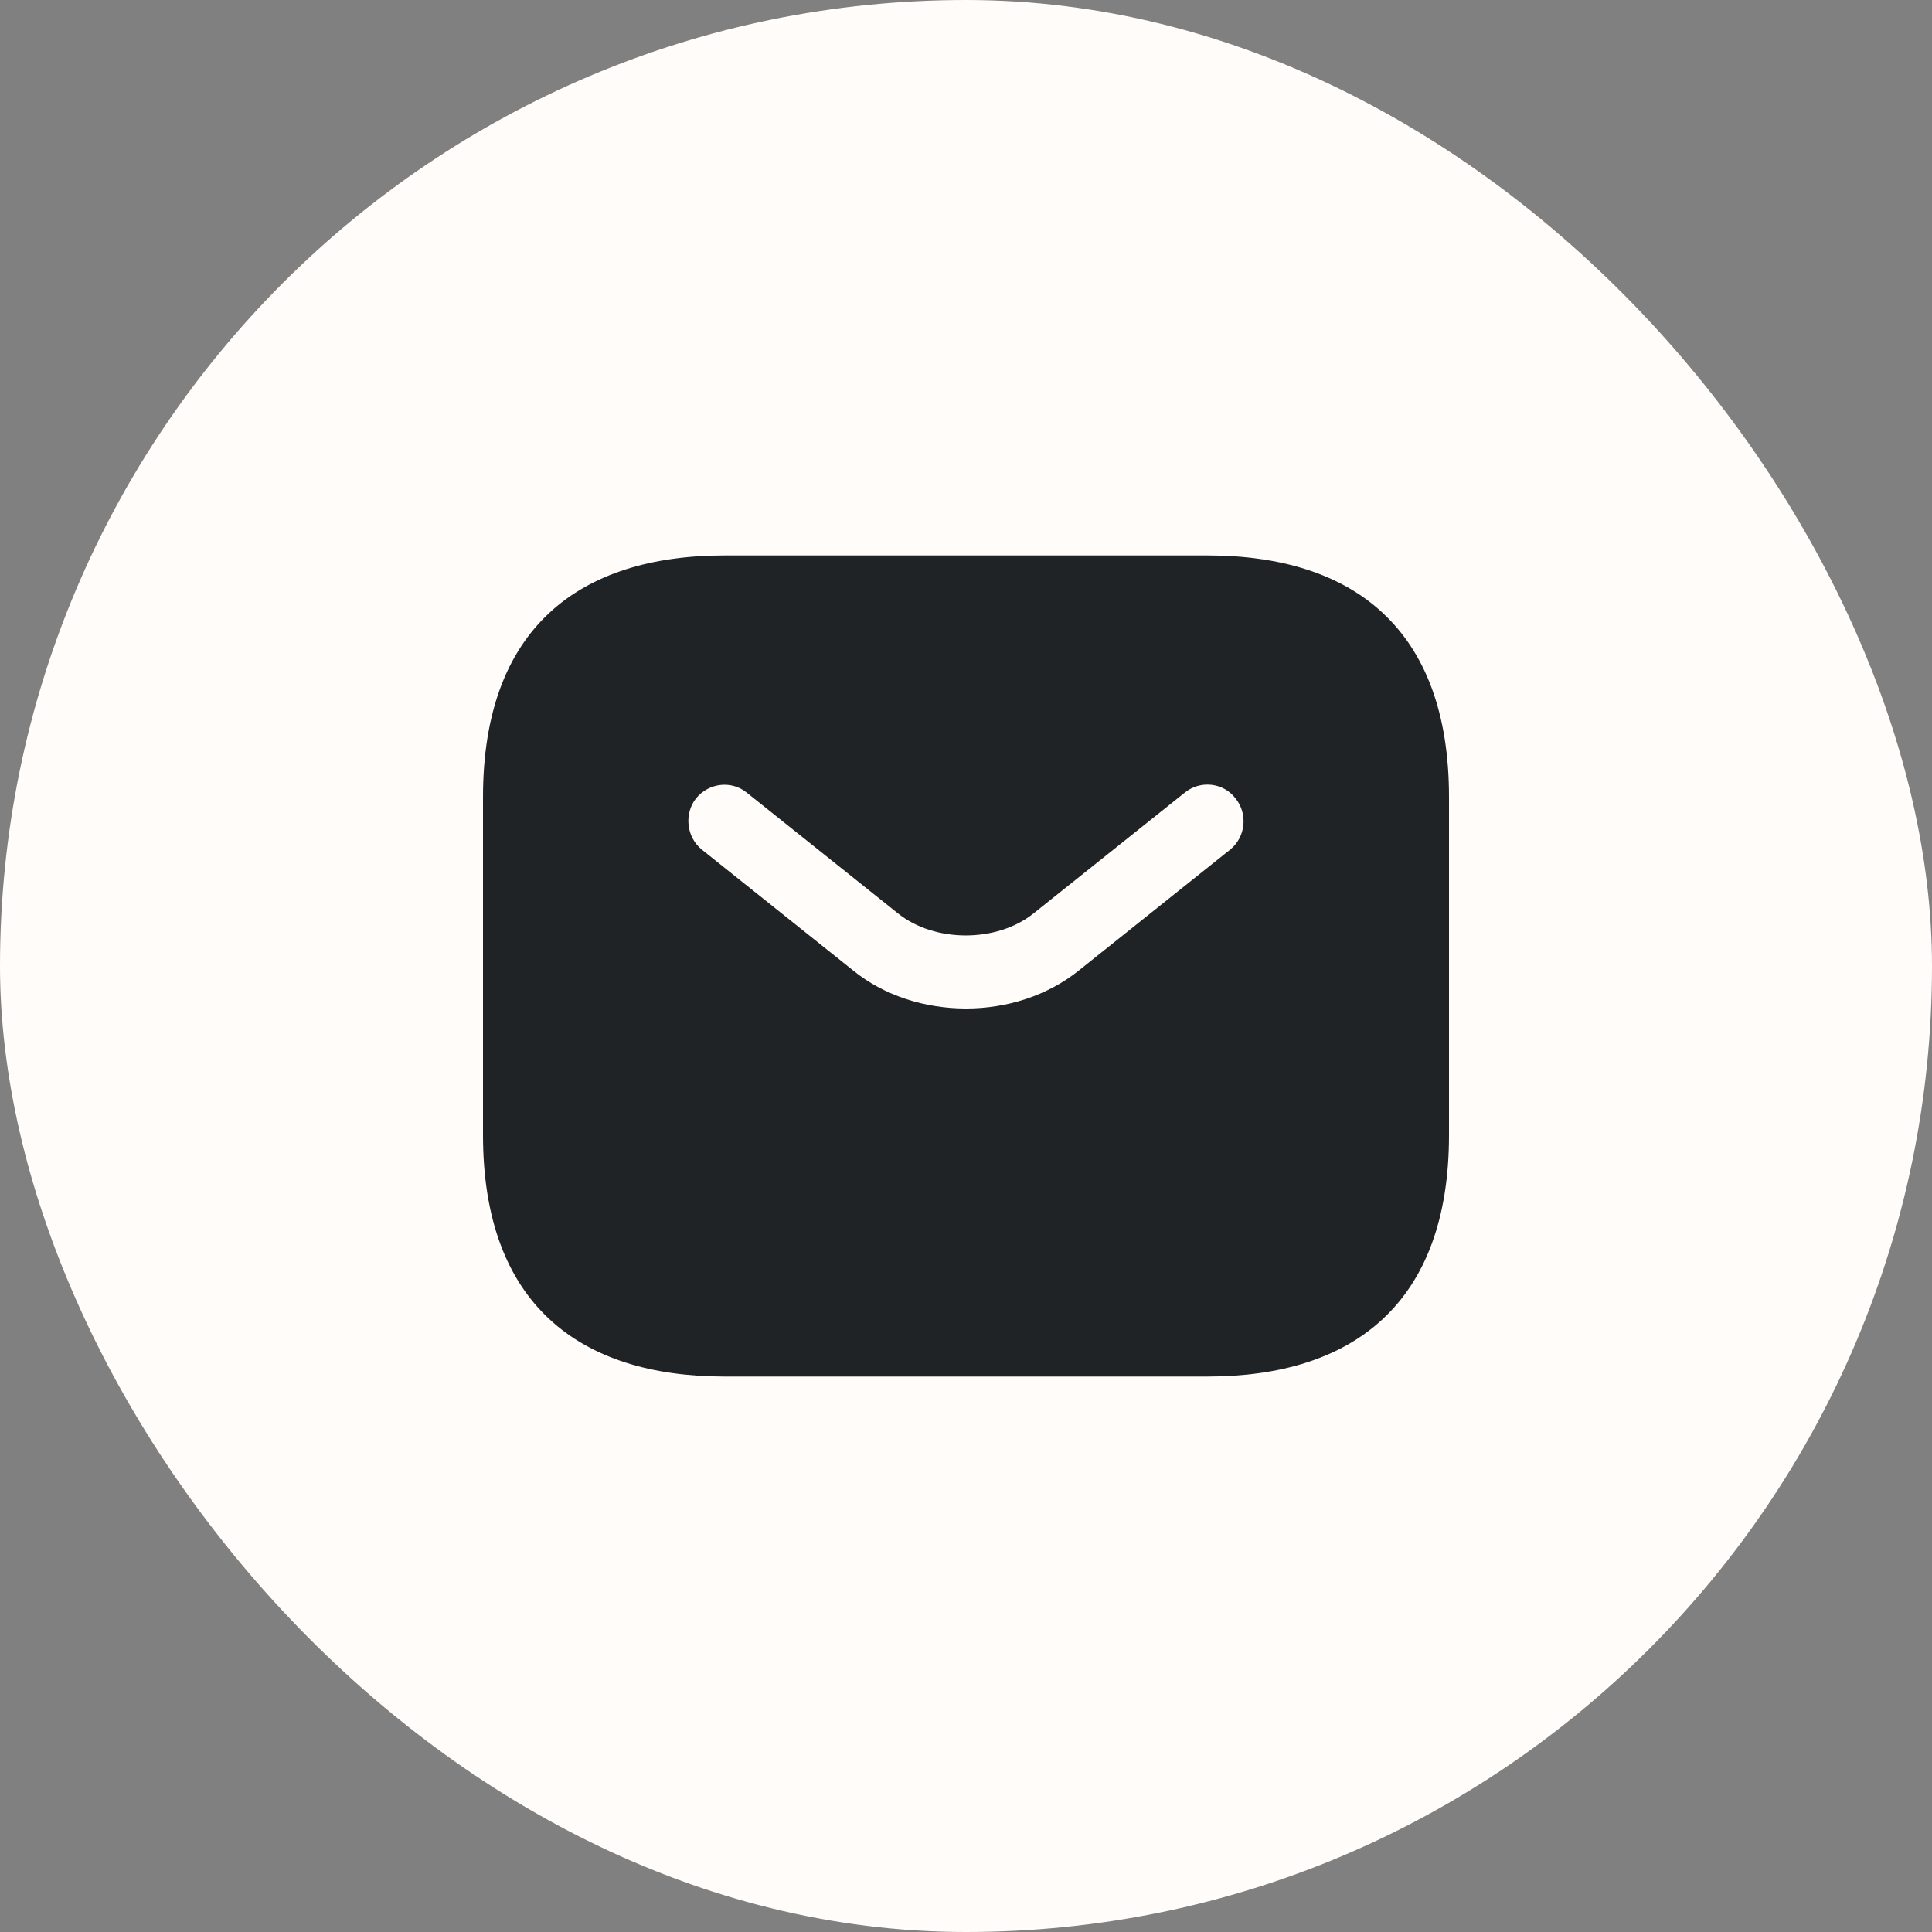 <?xml version="1.0" encoding="UTF-8"?> <svg xmlns="http://www.w3.org/2000/svg" width="20" height="20" viewBox="0 0 20 20" fill="none"><rect x="0" y="0" width="20" height="20" fill="#808080" stroke="none"/><rect width="20" height="20" rx="10" fill="#FFFCF9"></rect><path d="M12.5 5.75H7.5C6 5.75 5 6.5 5 8.25V11.75C5 13.5 6 14.25 7.5 14.25H12.5C14 14.25 15 13.5 15 11.75V8.25C15 6.5 14 5.75 12.5 5.75ZM12.735 8.795L11.17 10.045C10.84 10.31 10.42 10.44 10 10.44C9.58 10.44 9.155 10.31 8.83 10.045L7.265 8.795C7.105 8.665 7.08 8.425 7.205 8.265C7.335 8.105 7.57 8.075 7.73 8.205L9.295 9.455C9.675 9.76 10.32 9.76 10.7 9.455L12.265 8.205C12.425 8.075 12.665 8.1 12.79 8.265C12.92 8.425 12.895 8.665 12.735 8.795Z" fill="#1F2325"></path></svg> 